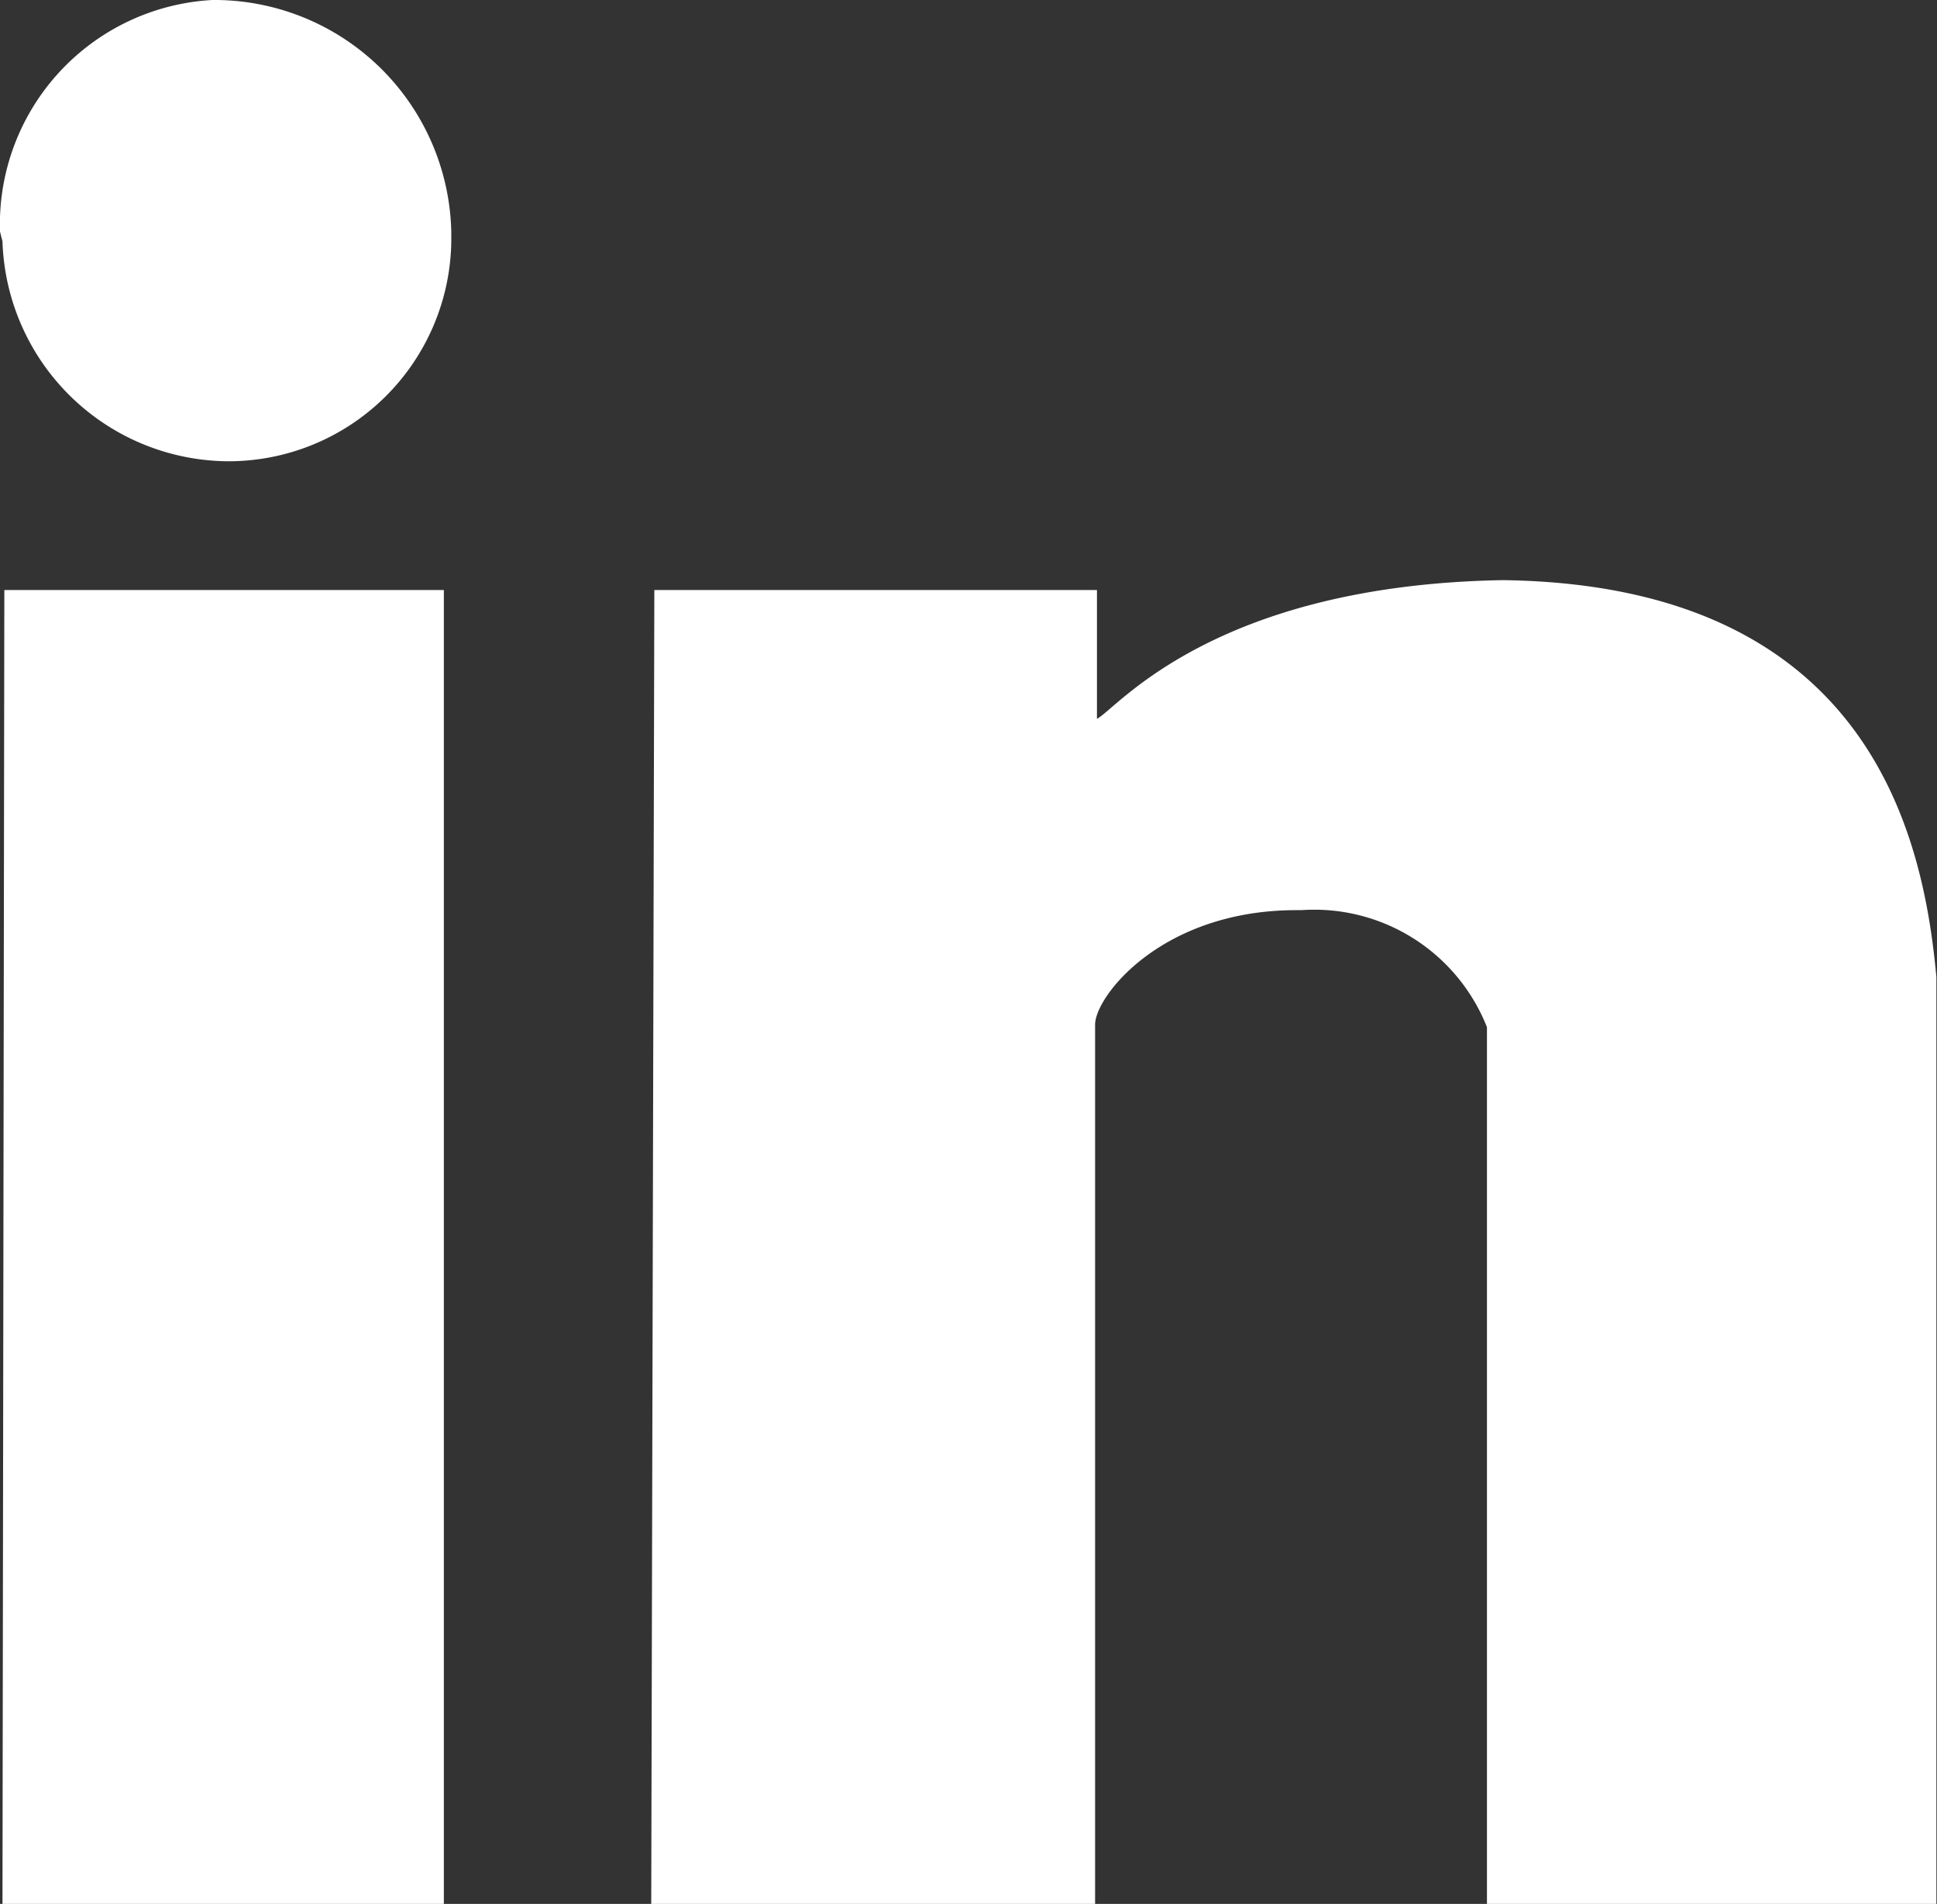 <?xml version="1.0"?>
<svg xmlns="http://www.w3.org/2000/svg" xmlns:xlink="http://www.w3.org/1999/xlink" id="Layer_1" data-name="Layer 1" viewBox="0 0 31.29 30.75" width="31.29" height="30.75" x="0" y="0"><rect x="0" y="0" width="31.29" height="30.75" fill="#333333" stroke="none"/><defs><style>.cls-1{fill:none;}.cls-2{clip-path:url(#clip-path);}.cls-3{fill:#fff;}</style><clipPath id="clip-path" transform="translate(-405.28 -282.69)"><rect class="cls-1" x="405.28" y="282.69" width="31.29" height="30.75"/></clipPath></defs><g class="cls-2"><path class="cls-3" d="M405.28,286.43a3.63,3.63,0,0,1,3.43-3.74h.08a3.83,3.83,0,0,1,3.78,3.74v.16a3.6,3.6,0,0,1-3.59,3.55h0a3.67,3.67,0,0,1-3.66-3.55Zm.07,5.79h7.1v21.22h-7.13Zm10.5,0H423v2.08c.31-.15,1.86-2.16,6.56-2.24,6,.08,6.8,4.25,7,6.41v15l-7.26,0V299.28a3,3,0,0,0-3-1.89h-.08c-2.17,0-3.25,1.39-3.25,1.85v14.2l-7.17,0Z" transform="translate(-405.28 -282.69)"/></g></svg>
